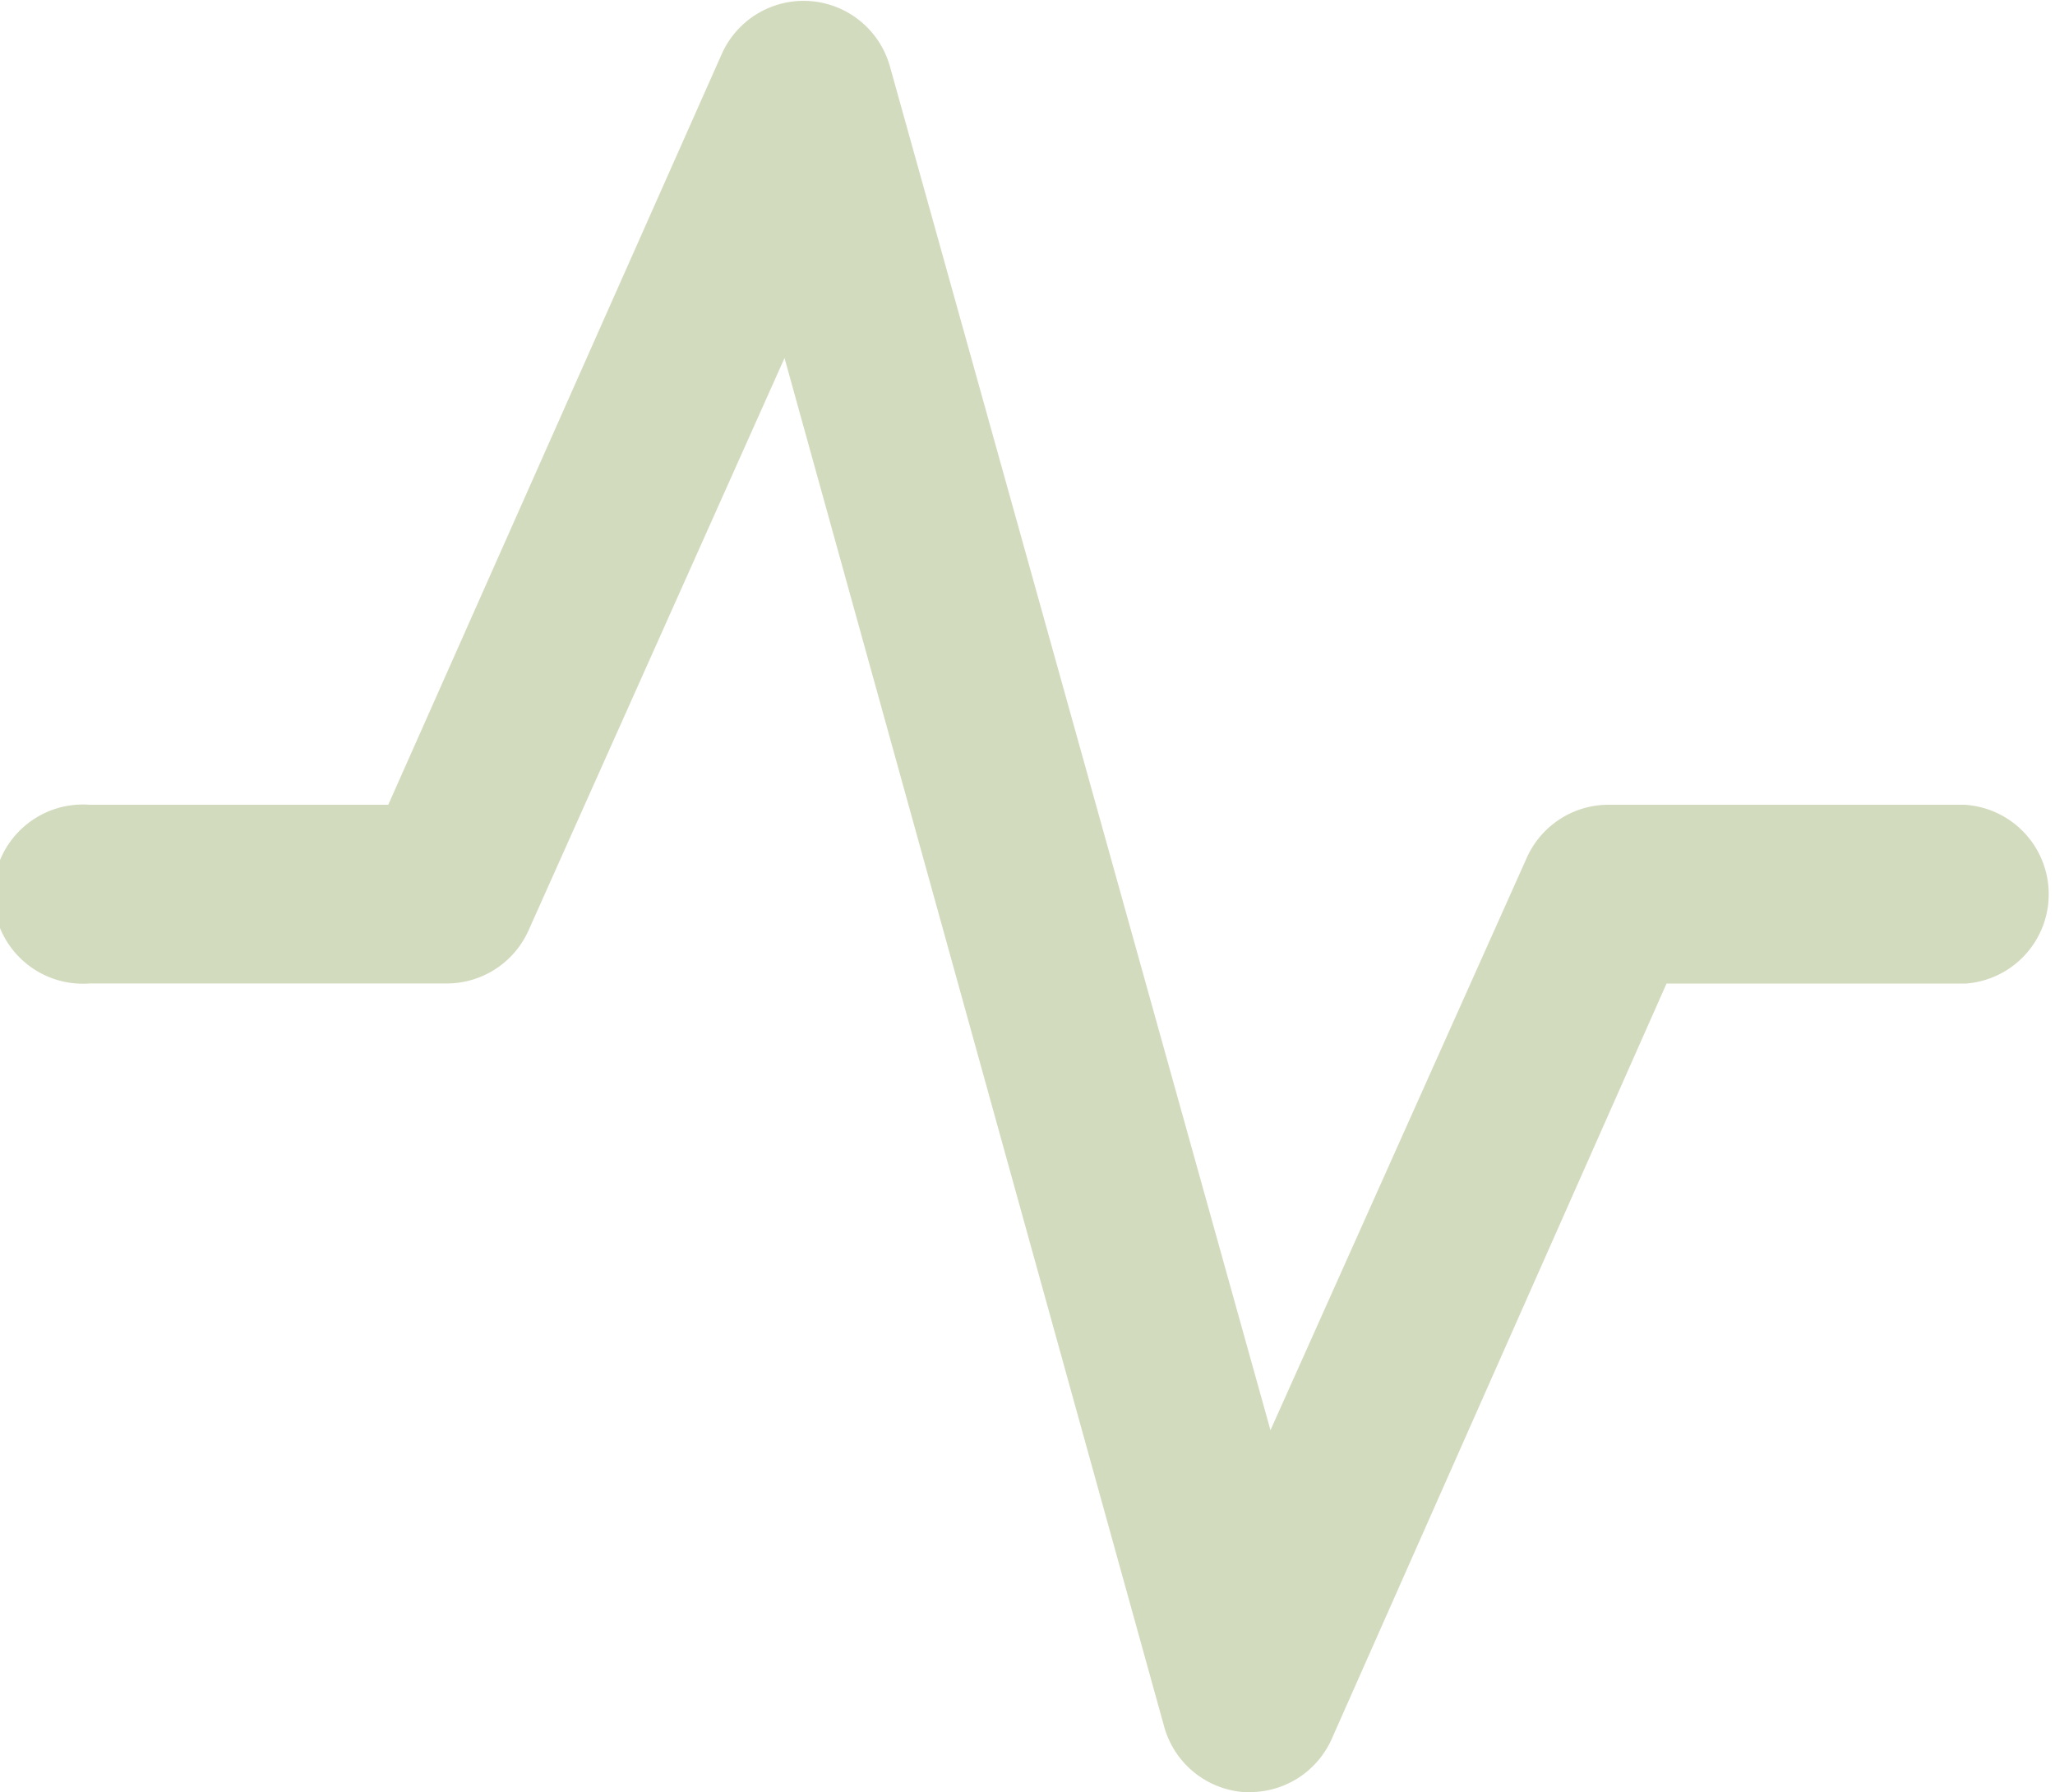 <?xml version="1.0" encoding="utf-8"?><svg xmlns="http://www.w3.org/2000/svg" width="20.641" height="18" viewBox="0 0 20.641 18">
  <g id="Layer_3" data-name="Layer 3" transform="translate(-4.5 -5.993)">
    <path id="Tracciato_11" data-name="Tracciato 11" d="M24.244,14.076h-3.59a.9.9,0,0,0-.817.529l-2.576,5.753-3.823-13.7a.9.9,0,0,0-1.687-.126L8.4,14.076H5.4a.9.9,0,1,0,0,1.795h3.59a.9.9,0,0,0,.817-.529L12.38,9.589l3.814,13.749a.9.9,0,0,0,.8.655h.063a.9.9,0,0,0,.817-.529l3.365-7.592h3.006a.9.9,0,0,0,0-1.795Z" transform="translate(0 0)" fill="#d2dbbe"/>
  </g>
</svg>